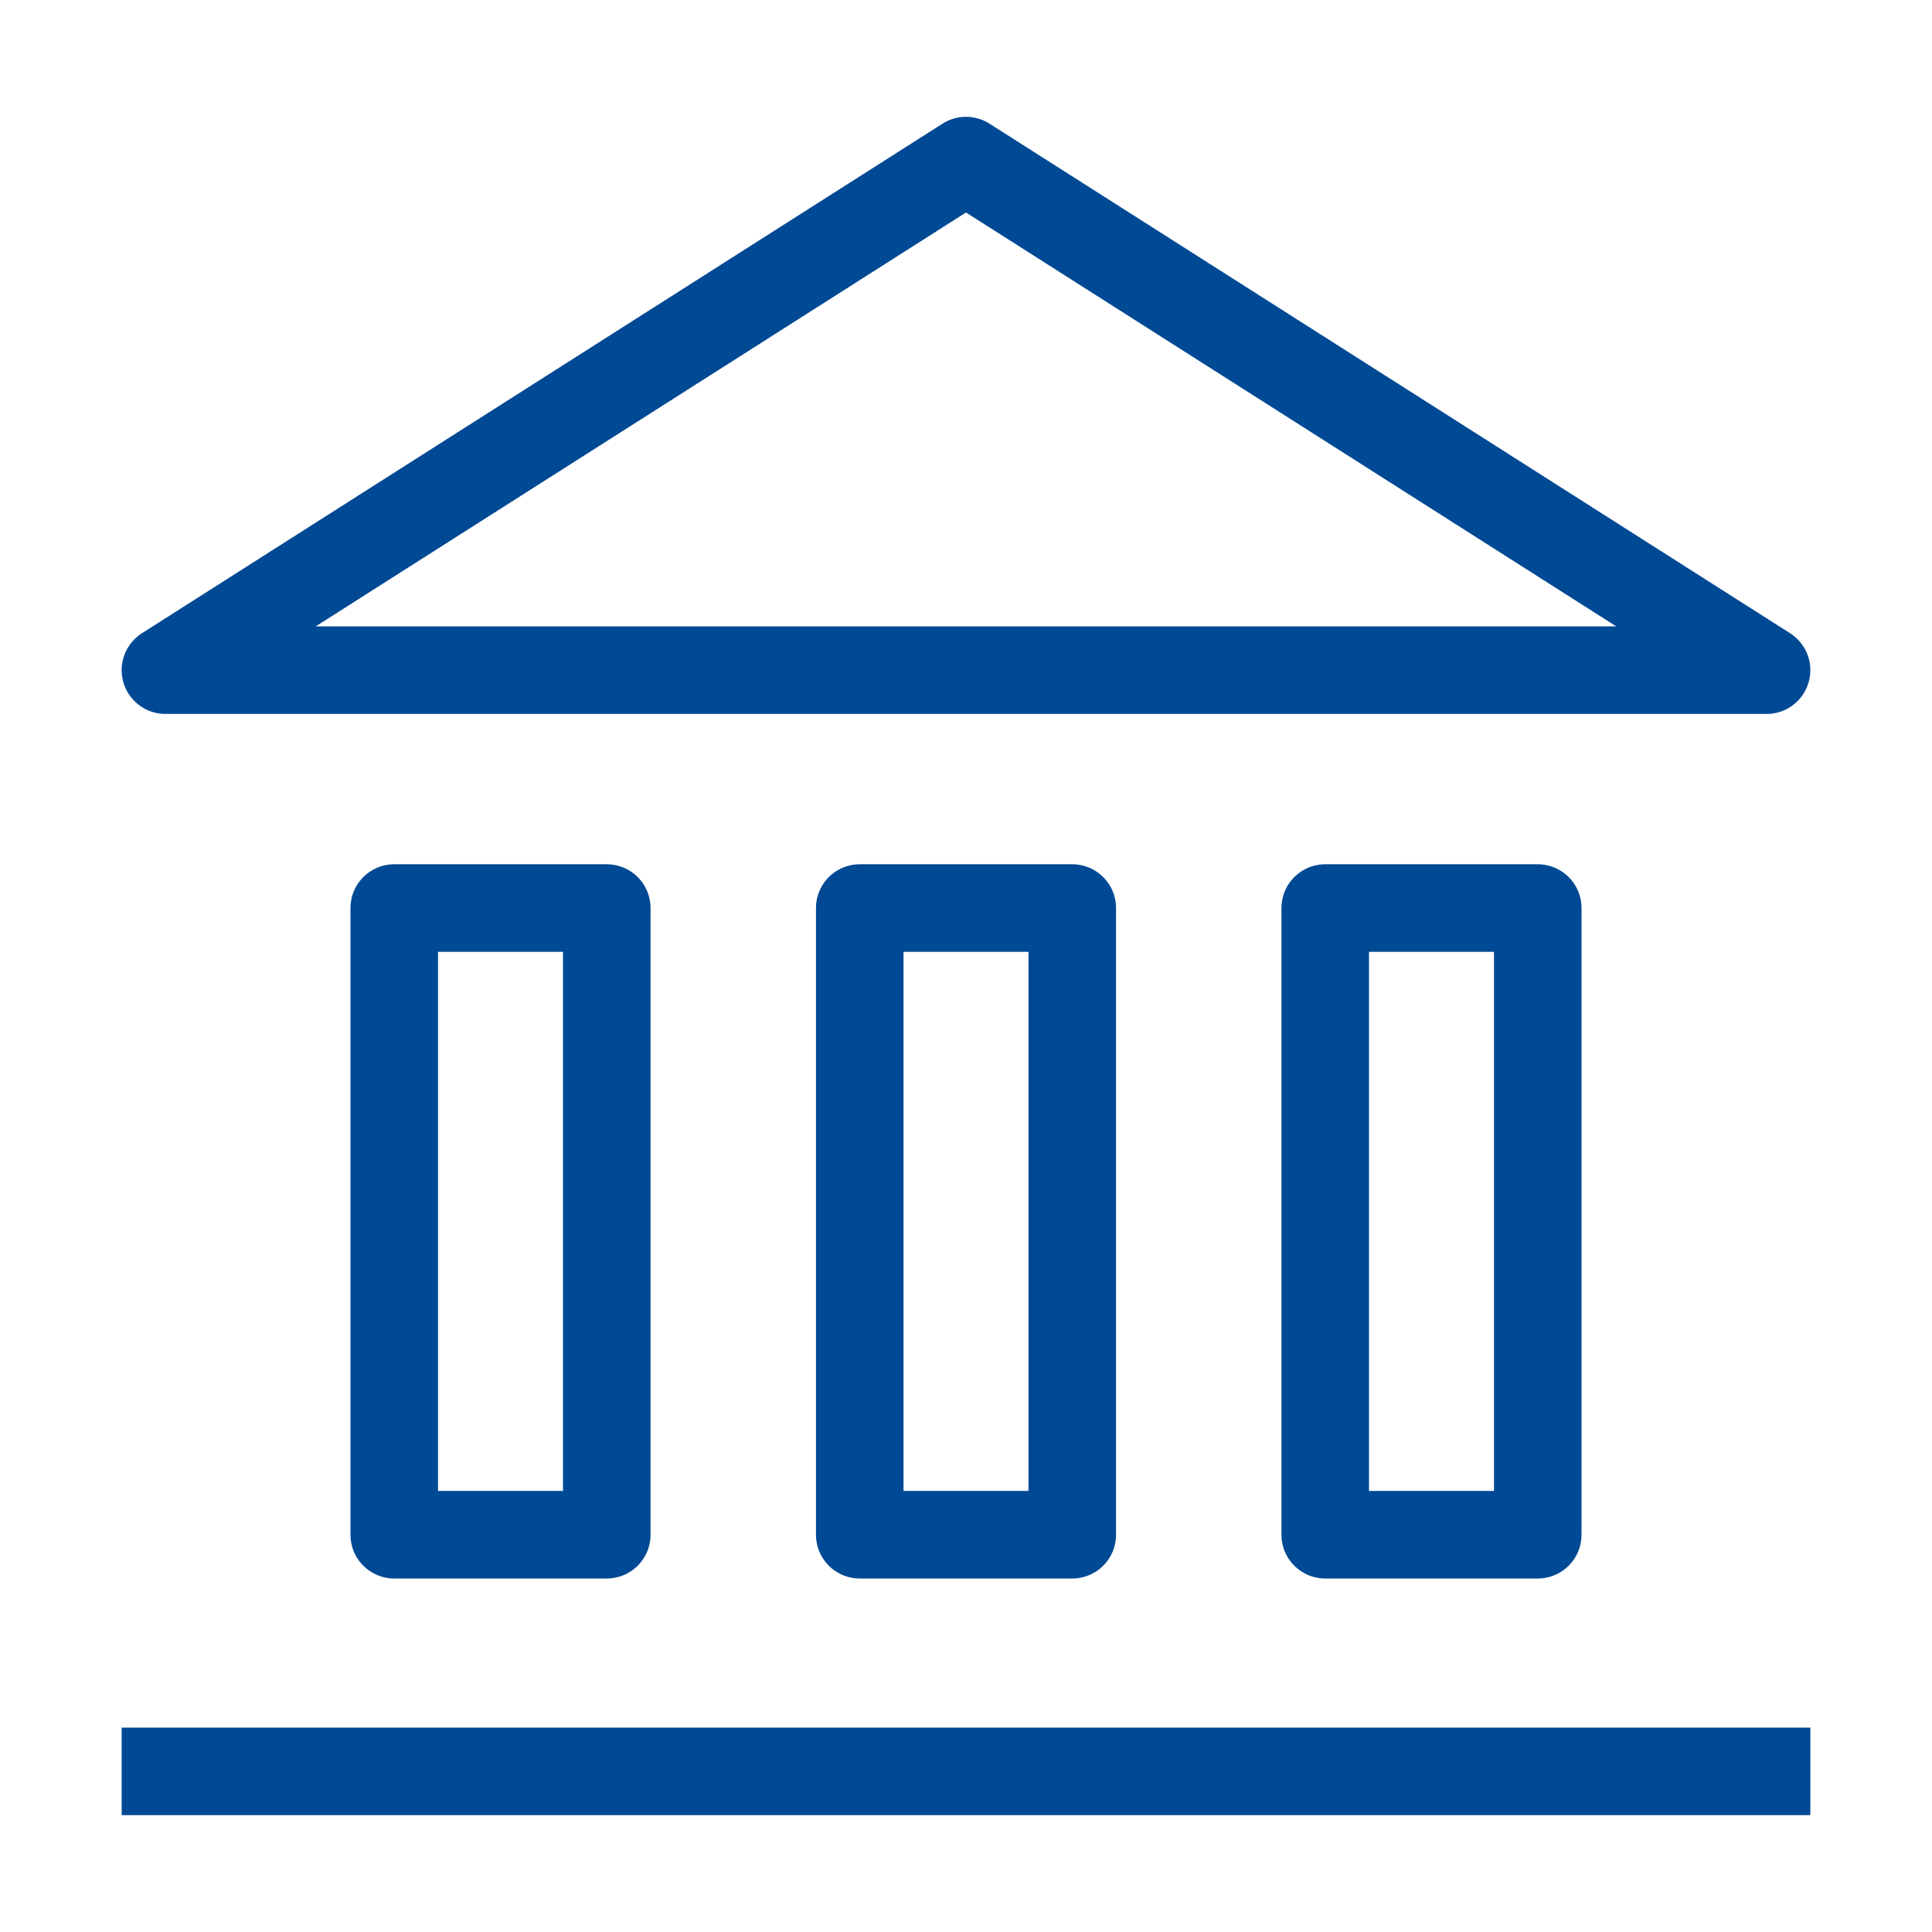 <svg id="cat-pg" xmlns="http://www.w3.org/2000/svg" viewBox="0 0 32 32"><defs><style>.cls-1,.cls-2{fill:none;stroke:#004994;stroke-linejoin:round;stroke-width:1.45px;}.cls-2{stroke-linecap:square;}</style></defs><title>icon_root</title><polygon class="cls-1" points="2.74 11.1 16 2.66 29.26 11.1 2.74 11.1"/><line class="cls-2" x1="29.26" y1="29.34" x2="2.74" y2="29.34"/><rect class="cls-1" x="6.53" y="15.04" width="3.52" height="10.38"/><rect class="cls-1" x="14.24" y="15.04" width="3.52" height="10.38"/><rect class="cls-1" x="21.95" y="15.04" width="3.52" height="10.38"/></svg>